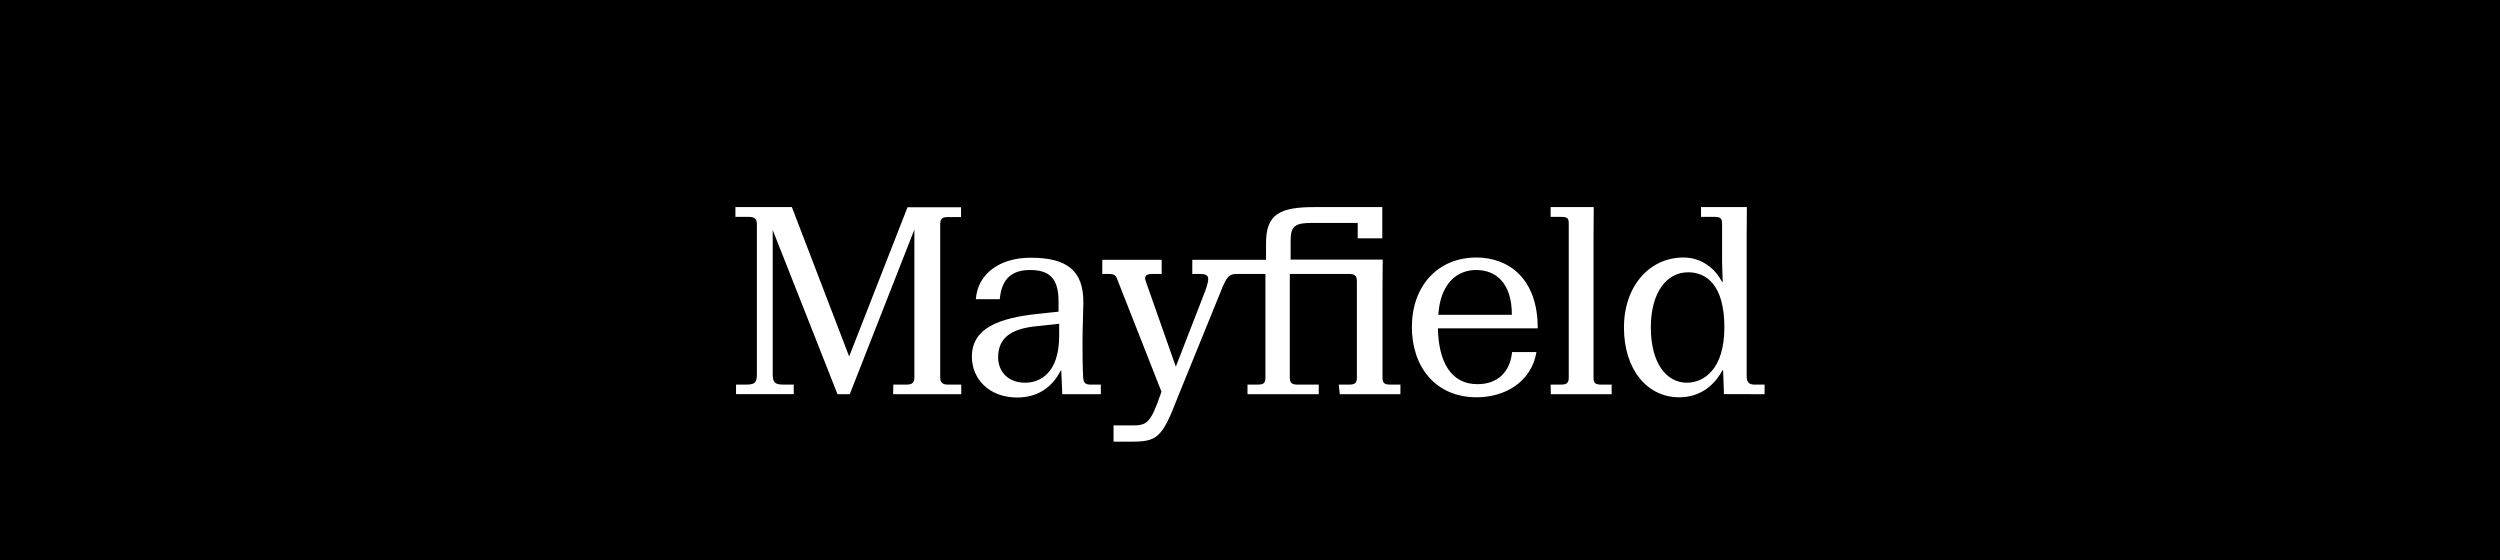 <svg xml:space="preserve" style="enable-background:new 0 0 1200 269;" viewBox="0 0 1200 269" y="0px" x="0px" xmlns:xlink="http://www.w3.org/1999/xlink" xmlns="http://www.w3.org/2000/svg" id="Layer_2_00000005227809957027361940000002577752231613329045_" version="1.1">
<style type="text/css">
	.st0{display:none;}
	.st1{display:inline;}
	.st2{fill:#FFFFFF;}
</style>
<g class="st0">
	<rect height="212" width="1200" class="st1"></rect>
	<path d="M428.7,189.2h32.7v-4.6h-6.5c-2.7,0-3.6-1.2-3.6-3.4v-73.6c0-2,0.5-3.4,3.4-3.4h6.6v-4.7h-25.7l-28,71.6
		l-27.5-71.7H353v4.7h6.5c2.9,0,3.8,1.2,3.8,3.4v71.7c0,4.1-0.5,5.4-5,5.4h-5v4.6h27.7v-4.6h-5.1c-4.3,0-5-1.3-5-5.4v-68.8
		l31.1,78.8h5.9l31-79v71c0,2.2-0.8,3.4-3.6,3.4h-6.5L428.7,189.2L428.7,189.2z M508.4,161.2c0,18.2-9.5,22.5-16.3,22.5
		c-8.6,0-13-5.7-13-12.2c0-10.7,8.3-14,19.2-15l10.1-1.1L508.4,161.2L508.4,161.2z M509.9,189.2h18.5v-4.6h-5.1
		c-2.8,0-3.3-1.4-3.4-3.9c-0.3-6.1-0.3-10.5-0.3-16.6c0-6.3,0.3-11.2,0.4-18.4c0.3-16.1-8.2-22-25.3-22c-14.6,0-25.4,7.5-26.3,19.9
		h11.5c0.7-7.9,4.1-14,14.5-14c9.1,0,13.7,3.8,13.7,15v5l-10.3,1.1c-8.6,0.9-16.9,2.6-22.6,5.9c-5.3,3-8.7,7.6-8.7,14.6
		c0,10.7,8.3,19.6,21.7,19.6c9.9,0,16.9-4.9,20.9-12.9h0.3L509.9,189.2z M643.1,189.2h29.1v-4.6h-5c-2.7,0-3.6-0.8-3.6-3.3v-43.1
		l0.1-13.6h-15.2h-5.5h-23.5v-9.2c0-7.1,2.4-8.4,10.3-8.4h21.9v7.4h11.8v-15h-10.8h-1H631c-16.7,0-23.3,3.4-23.3,17.3v8h-10.9H593
		h-20.7v6.8h3.8c5,0,4.3,2.5,2.5,7.9L564.4,176l-14.5-41.2c-0.7-2.1,0.1-3.3,3-3.3h4.7v-6.8h-28.5v6.8h3c3.5,0,3.7,1.1,4.7,3.9
		l20.7,52.6l-0.7,2c-4.6,13.3-6.6,14.2-13.3,14.2h-9v7.8h8.4c12.5,0,14.9-1.7,22.4-21.3l21.6-53.1c1.7-3.9,2.9-6.1,6.3-6.1h3.3h10.9
		v49.8c0,2.5-0.8,3.3-3.6,3.3h-5v4.6h34.2v-4.6h-10.3c-2.7,0-3.6-0.9-3.6-3.4v-49.7h23.5h5.1c2.7,0,3.6,1.1,3.6,3.4v46.4
		c0,2.5-0.9,3.3-3.6,3.3h-5.1L643.1,189.2L643.1,189.2z M690.4,151.1c0.9-14.6,8.6-21.5,18.2-21.5c9.3,0,17.1,6.1,17.1,21.5H690.4z
		 M690.2,157.6h47.9c0.1-24.1-14.2-34-29.4-34c-18.7,0-31,13.8-31,33.4c0,19,11.3,33.7,31.1,33.7c13.3,0,26.2-7.1,28.7-21.7h-11.7
		c-1,9.8-7.2,15.4-16.5,15.4C696.3,184.5,690.5,173.4,690.2,157.6 M744.4,189.2h29.2v-4.6h-5.1c-2.8,0-3.6-0.8-3.6-3.3v-68.2
		l0.1-13.7h-20.7v4.7h5c3.1,0,3.7,0.7,3.7,3.2v74c0,2.5-1,3.3-3.7,3.3h-5L744.4,189.2L744.4,189.2z M827.7,157.2
		c0,20.1-9.9,26.5-18,26.5c-10.1,0-17.3-9.8-17.3-26.5c0-16.6,7.4-26.5,17.9-26.5C819.2,130.7,827.7,136.9,827.7,157.2 M847,189.2
		v-4.6h-5c-2.7,0-3.6-1.5-3.6-4.1v-67.4l0.1-13.7h-22v4.7h6.5c2.8,0,3.6,0.7,3.6,3.3v17.5c0,2.2,0.1,4.5,0.3,10.4h-0.3
		c-3.2-6.1-9.5-11.7-18.6-11.7c-15.8,0-28.5,13.2-28.5,33.7c0,20.1,11.2,33.4,26.5,33.4c10.3,0,17-5.9,20.8-13h0.3l0.4,11.5
		L847,189.2L847,189.2z" class="st1"></path>
</g>
<rect height="269" width="1200"></rect>
<path d="M428.7,189.2h32.7v-4.6h-6.5c-2.7,0-3.6-1.2-3.6-3.4v-73.6c0-2,0.5-3.4,3.4-3.4h6.6v-4.7h-25.7l-28,71.6
	l-27.5-71.7H353v4.7h6.5c2.9,0,3.8,1.2,3.8,3.4v71.7c0,4.1-0.5,5.4-5,5.4h-5v4.6h27.7v-4.6h-5.1c-4.3,0-5-1.3-5-5.4v-68.8l31.1,78.8
	h5.9l31-79v71c0,2.2-0.8,3.4-3.6,3.4h-6.5L428.7,189.2L428.7,189.2z M508.4,161.2c0,18.2-9.5,22.5-16.3,22.5c-8.6,0-13-5.7-13-12.2
	c0-10.7,8.3-14,19.2-15l10.1-1.1L508.4,161.2L508.4,161.2z M509.9,189.2h18.5v-4.6h-5.1c-2.8,0-3.3-1.4-3.4-3.9
	c-0.3-6.1-0.3-10.5-0.3-16.6c0-6.3,0.3-11.2,0.4-18.4c0.3-16.1-8.2-22-25.3-22c-14.6,0-25.4,7.5-26.3,19.9h11.5
	c0.7-7.9,4.1-14,14.5-14c9.1,0,13.7,3.8,13.7,15v5l-10.3,1.1c-8.6,0.9-16.9,2.6-22.6,5.9c-5.3,3-8.7,7.6-8.7,14.6
	c0,10.7,8.3,19.6,21.7,19.6c9.9,0,16.9-4.9,20.9-12.9h0.3L509.9,189.2z M643.1,189.2h29.1v-4.6h-5c-2.7,0-3.6-0.8-3.6-3.3v-43.1
	l0.1-13.6h-15.2h-5.5h-23.5v-9.2c0-7.1,2.4-8.4,10.3-8.4h21.9v7.4h11.8v-15h-10.8h-1H631c-16.7,0-23.3,3.4-23.3,17.3v8h-10.9H593
	h-20.7v6.8h3.8c5,0,4.3,2.5,2.5,7.9L564.4,176l-14.5-41.2c-0.7-2.1,0.1-3.3,3-3.3h4.7v-6.8h-28.5v6.8h3c3.5,0,3.7,1.1,4.7,3.9
	l20.7,52.6l-0.7,2c-4.6,13.3-6.6,14.2-13.3,14.2h-9v7.8h8.4c12.5,0,14.9-1.7,22.4-21.3l21.6-53.1c1.7-3.9,2.9-6.1,6.3-6.1h3.3h10.9
	v49.8c0,2.5-0.8,3.3-3.6,3.3h-5v4.6h34.2v-4.6h-10.3c-2.7,0-3.6-0.9-3.6-3.4v-49.7h23.5h5.1c2.7,0,3.6,1.1,3.6,3.4v46.4
	c0,2.5-0.9,3.3-3.6,3.3h-5.1L643.1,189.2L643.1,189.2z M690.4,151.1c0.9-14.6,8.6-21.5,18.2-21.5c9.3,0,17.1,6.1,17.1,21.5H690.4z
	 M690.2,157.6h47.9c0.1-24.1-14.2-34-29.4-34c-18.7,0-31,13.8-31,33.4c0,19,11.3,33.7,31.1,33.7c13.3,0,26.2-7.1,28.7-21.7h-11.7
	c-1,9.8-7.2,15.4-16.5,15.4C696.3,184.5,690.5,173.4,690.2,157.6 M744.4,189.2h29.2v-4.6h-5.1c-2.8,0-3.6-0.8-3.6-3.3v-68.2
	l0.1-13.7h-20.7v4.7h5c3.1,0,3.7,0.7,3.7,3.2v74c0,2.5-1,3.3-3.7,3.3h-5L744.4,189.2L744.4,189.2z M827.7,157.2
	c0,20.1-9.9,26.5-18,26.5c-10.1,0-17.3-9.8-17.3-26.5c0-16.6,7.4-26.5,17.9-26.5C819.2,130.7,827.7,136.9,827.7,157.2 M847,189.2
	v-4.6h-5c-2.7,0-3.6-1.5-3.6-4.1v-67.4l0.1-13.7h-22v4.7h6.5c2.8,0,3.6,0.7,3.6,3.3v17.5c0,2.2,0.1,4.5,0.3,10.4h-0.3
	c-3.2-6.1-9.5-11.7-18.6-11.7c-15.8,0-28.5,13.2-28.5,33.7c0,20.1,11.2,33.4,26.5,33.4c10.3,0,17-5.9,20.8-13h0.3l0.4,11.5
	L847,189.2L847,189.2z" class="st2"></path>
</svg>
